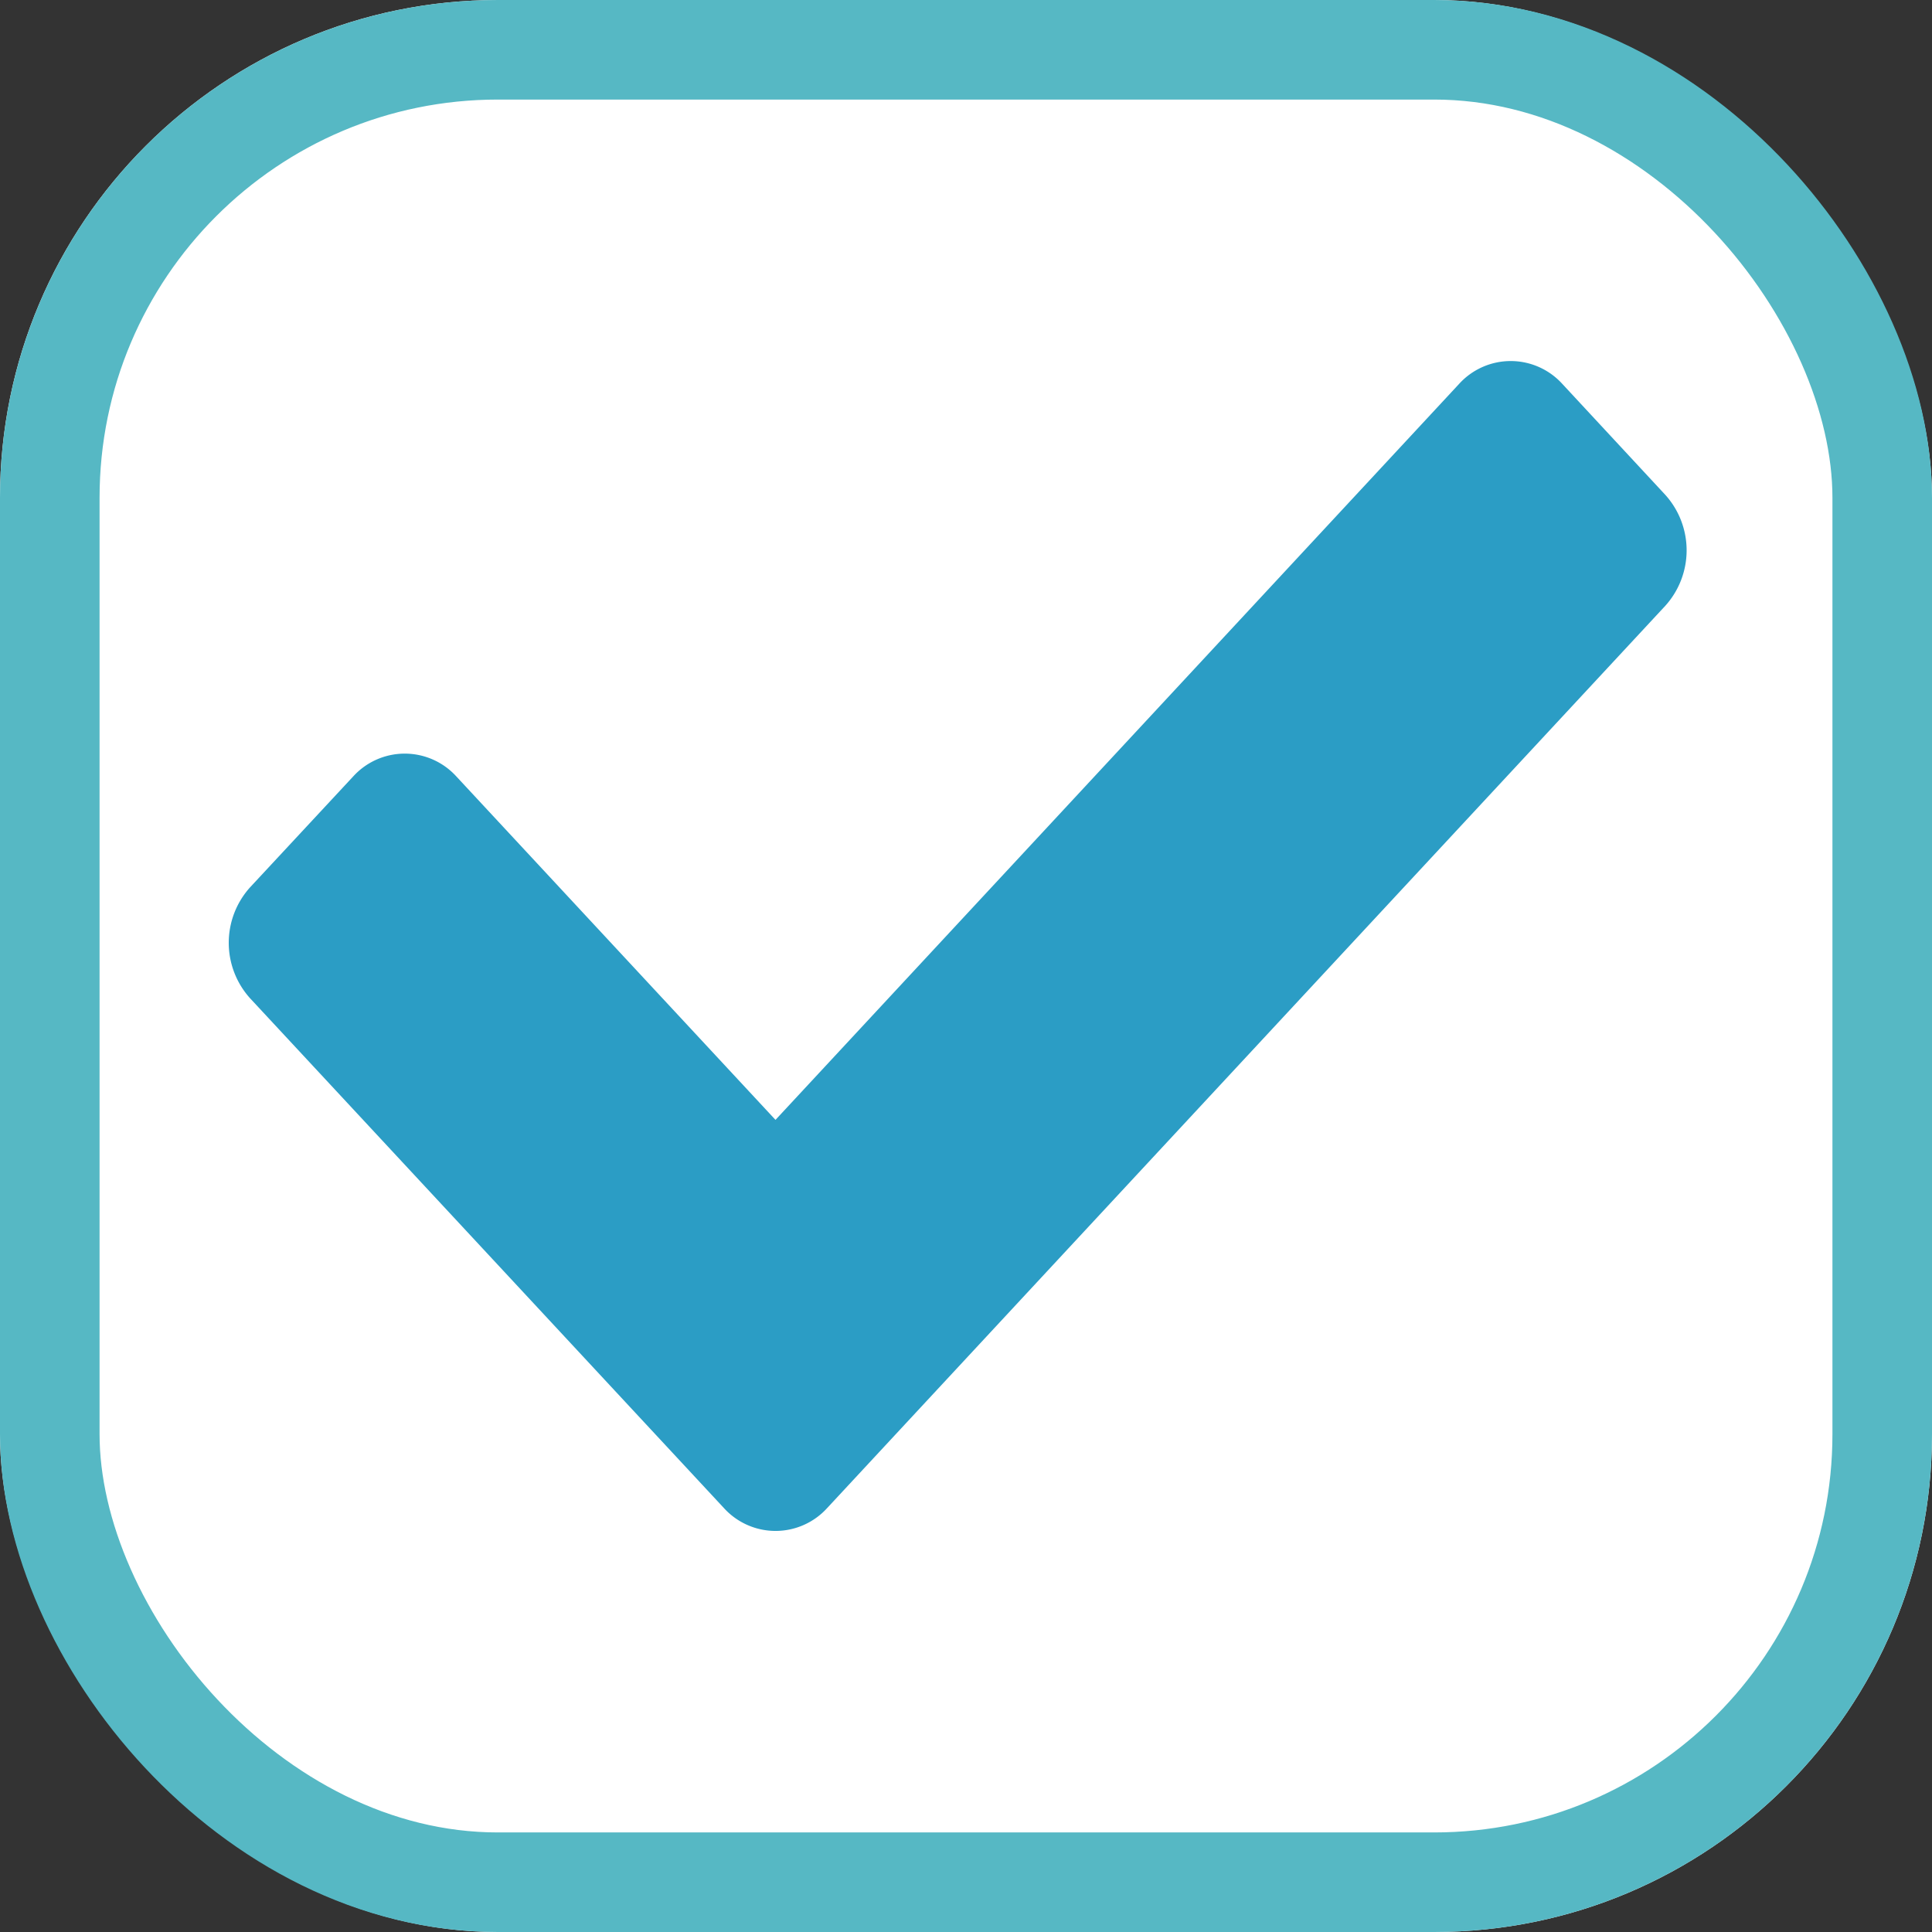 <svg xmlns="http://www.w3.org/2000/svg" width="19.405" height="19.405" viewBox="0 0 19.405 19.405">
  <rect x="0" y="0" width="19.405" height="19.405" fill="#333333" stroke="none"/>
  <g id="チェックボックス" transform="translate(0.002 -0.235)">
    <g id="長方形_129" data-name="長方形 129" transform="translate(-0.002 0.235)" fill="#fff" stroke="#56b8c4" stroke-width="1">
      <rect width="19.405" height="19.405" rx="5" stroke="none"/>
      <rect x="0.5" y="0.5" width="18.405" height="18.405" rx="4.5" fill="none"/>
    </g>
    <path id="Icon_awesome-check" data-name="Icon awesome-check" d="M4.974,16.1.214,10.979a.832.832,0,0,1,0-1.115L1.25,8.75a.7.7,0,0,1,1.035,0L5.491,12.2l6.867-7.393a.7.7,0,0,1,1.035,0l1.035,1.115a.832.832,0,0,1,0,1.115L6.009,16.1A.7.7,0,0,1,4.974,16.1Z" transform="translate(2.296 -0.717)" fill="#2b9dc5"/>
  </g>
</svg>

